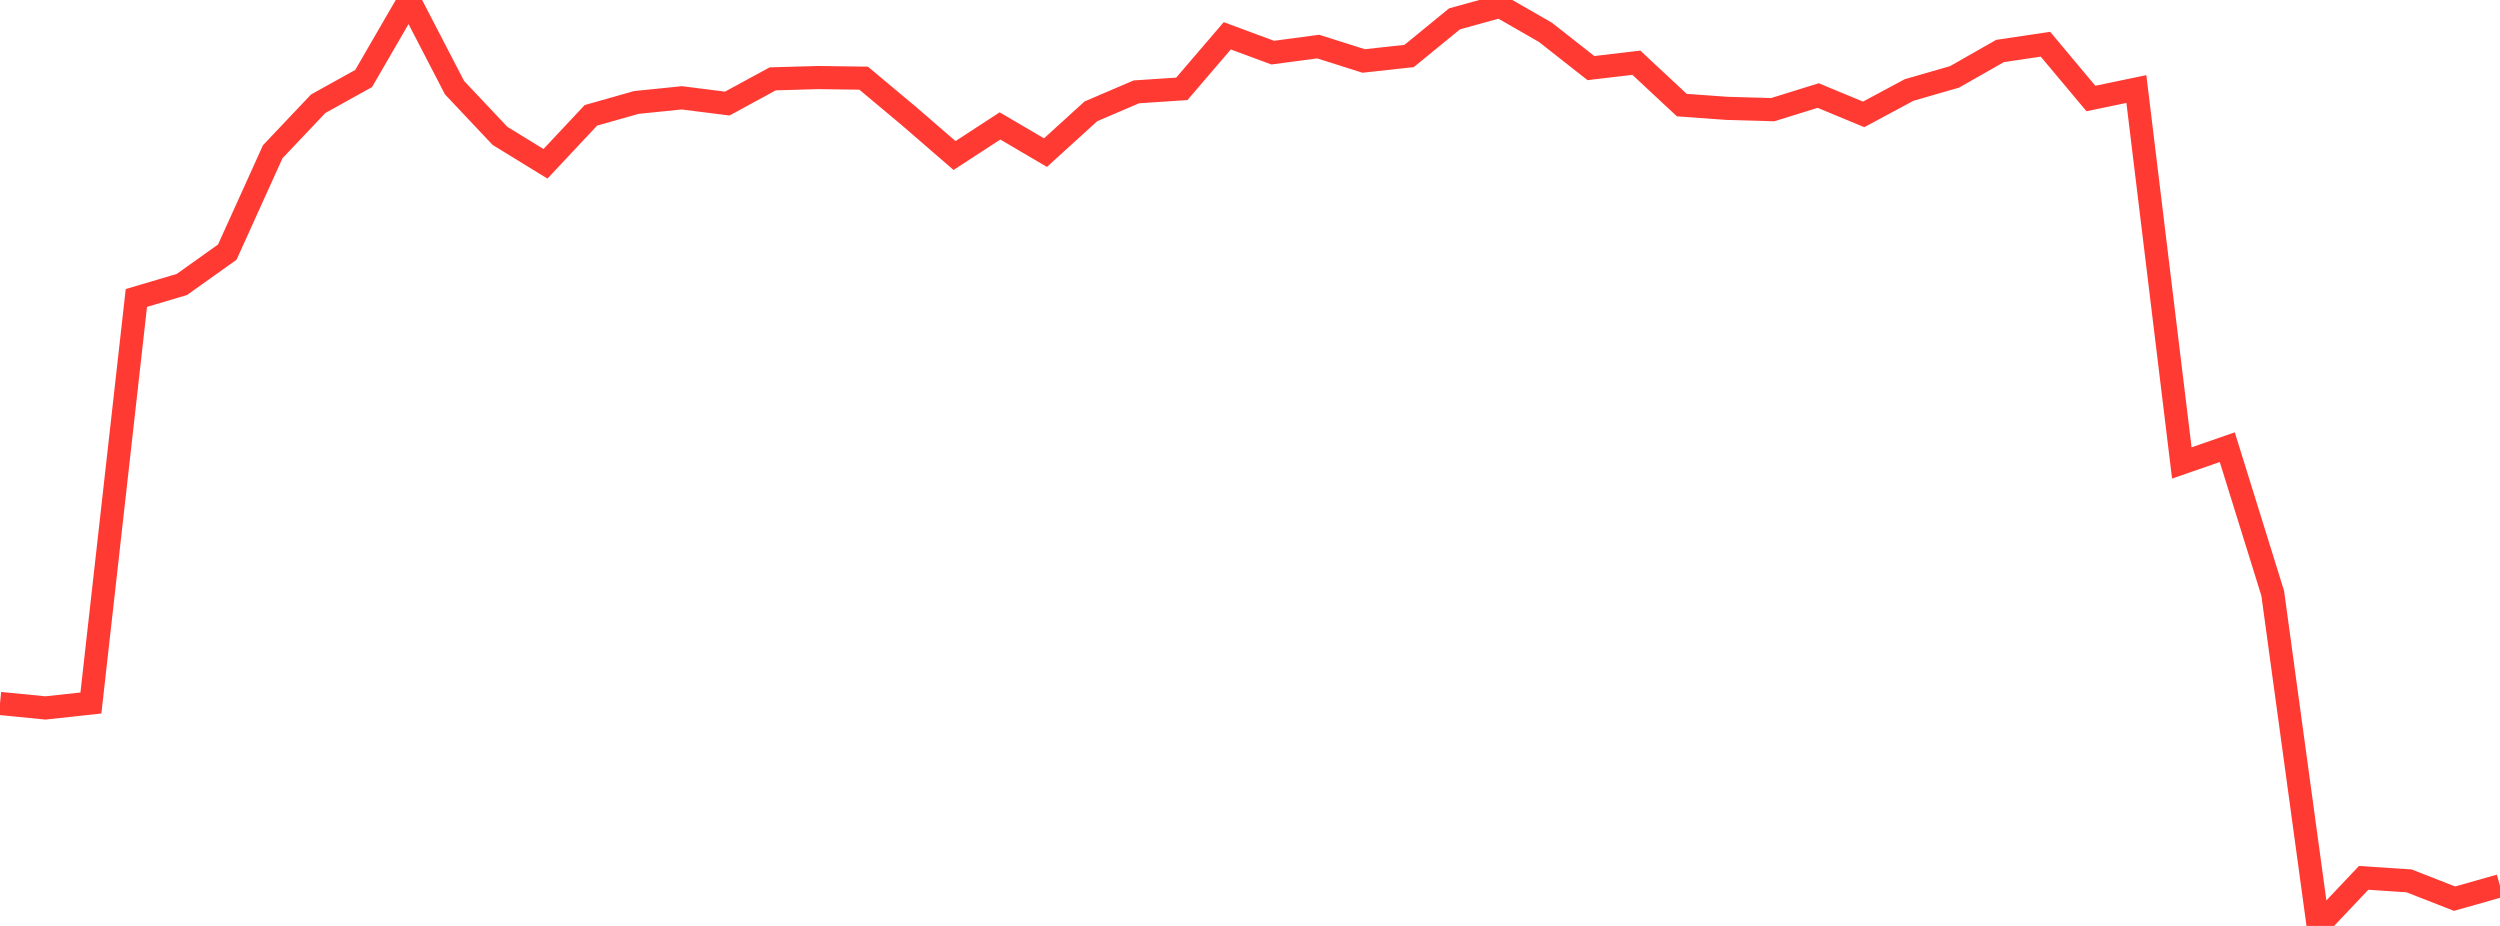 <?xml version="1.0" standalone="no"?>
<!DOCTYPE svg PUBLIC "-//W3C//DTD SVG 1.1//EN" "http://www.w3.org/Graphics/SVG/1.1/DTD/svg11.dtd">

<svg width="135" height="50" viewBox="0 0 135 50" preserveAspectRatio="none" 
  xmlns="http://www.w3.org/2000/svg"
  xmlns:xlink="http://www.w3.org/1999/xlink">


<polyline points="0.0, 37.987 2.455, 38.229 4.909, 37.962 7.364, 16.09 9.818, 15.363 12.273, 13.615 14.727, 8.194 17.182, 5.602 19.636, 4.24 22.091, 0.0 24.545, 4.734 27.0, 7.338 29.455, 8.845 31.909, 6.228 34.364, 5.532 36.818, 5.283 39.273, 5.592 41.727, 4.258 44.182, 4.188 46.636, 4.221 49.091, 6.275 51.545, 8.399 54.0, 6.8 56.455, 8.242 58.909, 6.011 61.364, 4.96 63.818, 4.798 66.273, 1.933 68.727, 2.842 71.182, 2.515 73.636, 3.293 76.091, 3.024 78.545, 1.018 81.0, 0.338 83.455, 1.747 85.909, 3.677 88.364, 3.387 90.818, 5.676 93.273, 5.852 95.727, 5.922 98.182, 5.159 100.636, 6.177 103.091, 4.86 105.545, 4.152 108.0, 2.754 110.455, 2.388 112.909, 5.319 115.364, 4.808 117.818, 24.999 120.273, 24.148 122.727, 32.037 125.182, 50.0 127.636, 47.405 130.091, 47.567 132.545, 48.528 135.0, 47.833" fill="none" stroke="#ff3a33" stroke-width="1.25"/>

</svg>